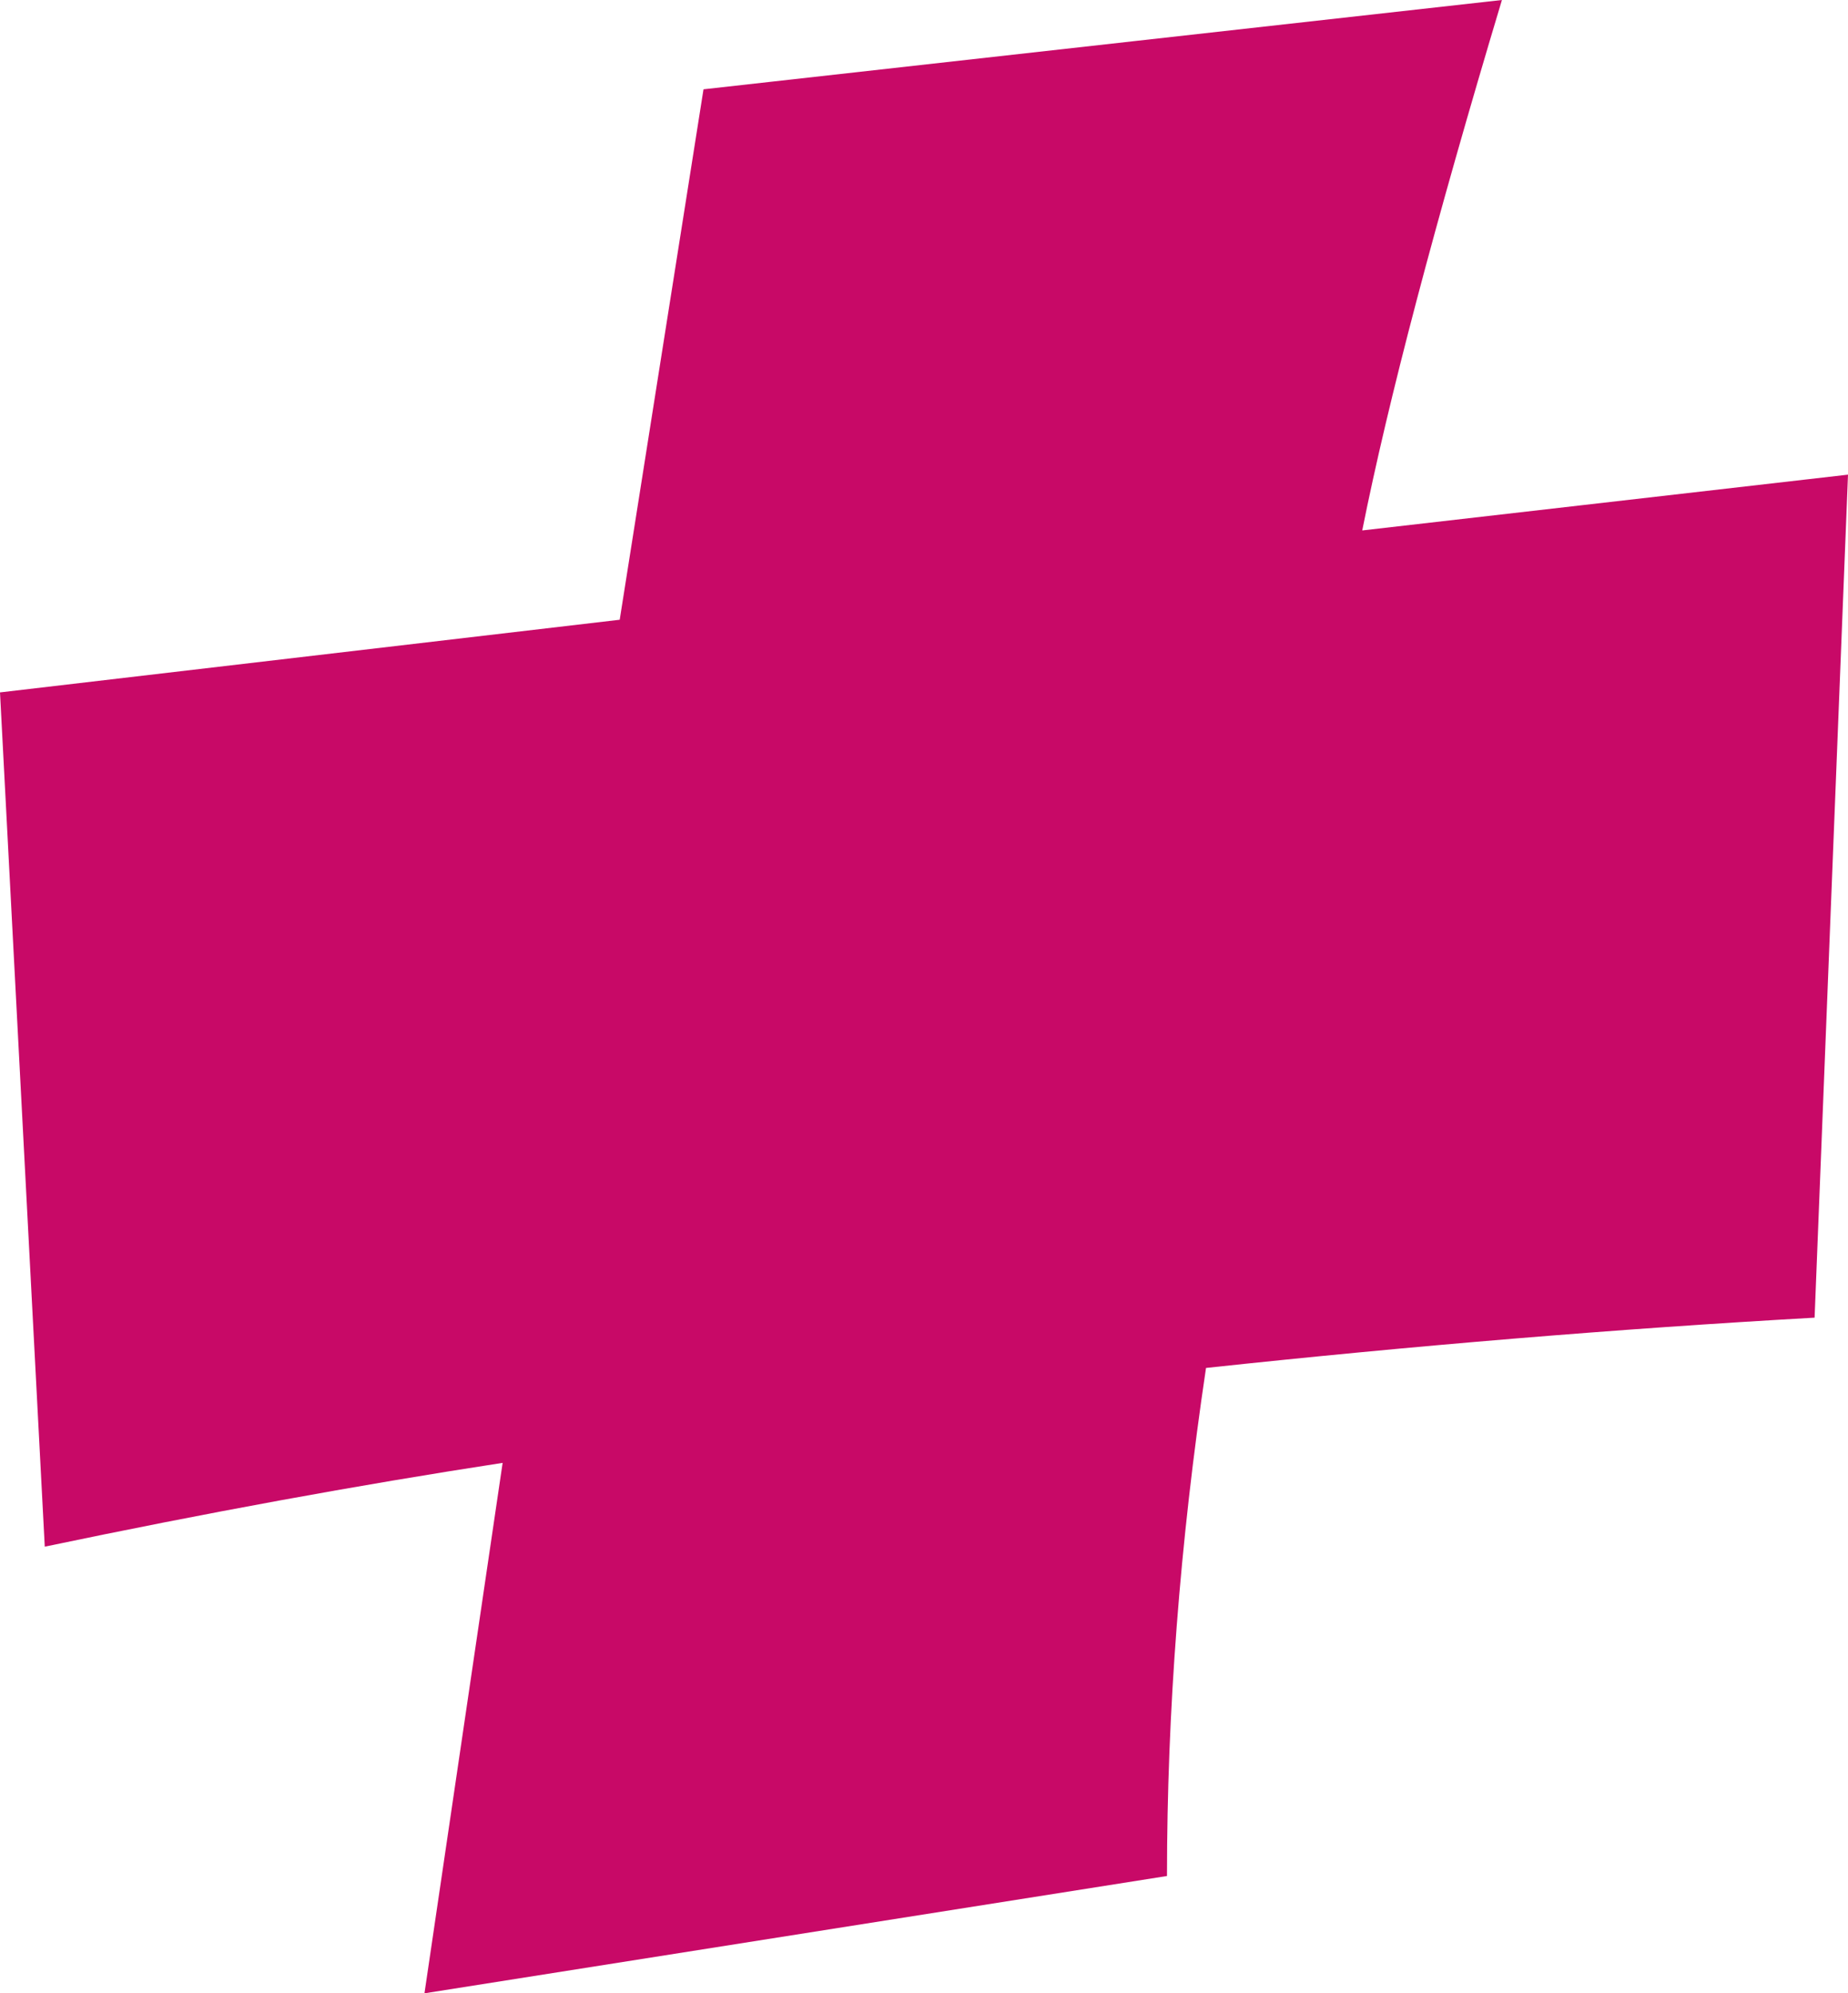<?xml version="1.0" encoding="UTF-8"?>
<svg id="Ebene_2" xmlns="http://www.w3.org/2000/svg" viewBox="0 0 167.62 180.79">
  <defs>
    <style>
      .cls-1 {
        fill: #c80967;
      }
    </style>
  </defs>
  <g id="Ebene_1-2" data-name="Ebene_1">
    <path class="cls-1" d="M164.59,119.51c-17.9,1.01-36.3,2.53-55.2,4.56-2.37,15.87-3.54,31.23-3.54,46.08l-67.35,10.64,7.09-48.11c-13.17,2.02-27.02,4.56-41.53,7.6L0,62.8l56.21-6.59,7.6-48.11L136.23,0c-6.08,20.25-10.31,36.29-12.67,48.11l44.06-5.06-3.03,76.47Z"/>
  </g>
</svg>